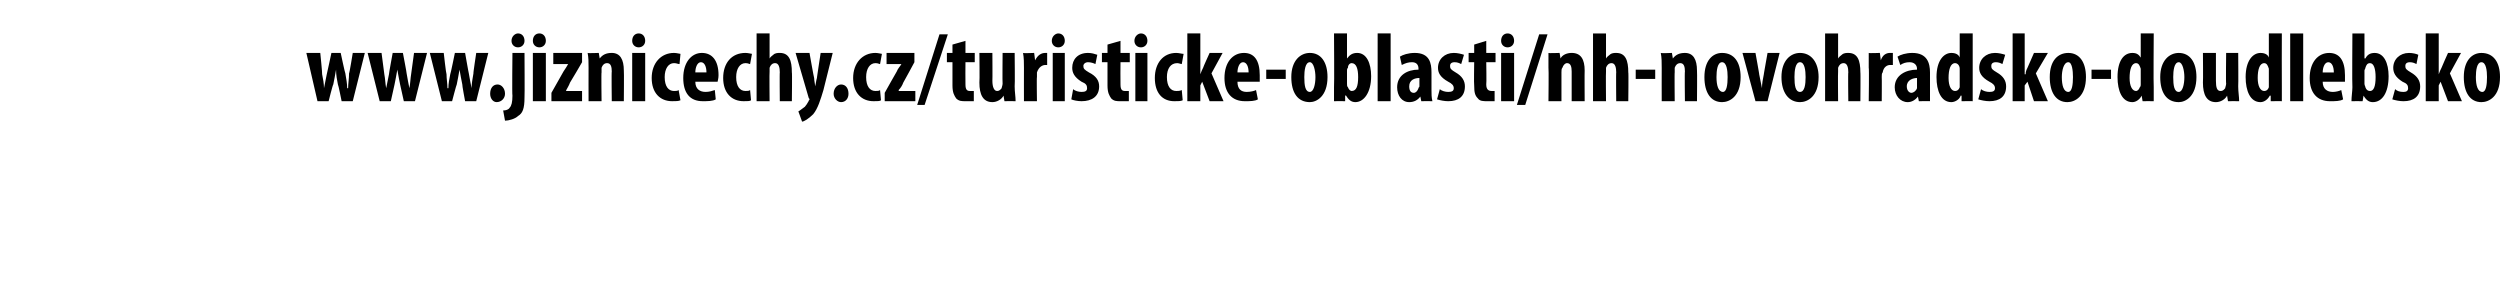 <?xml version="1.0" standalone="no"?><!DOCTYPE svg PUBLIC "-//W3C//DTD SVG 1.1//EN" "http://www.w3.org/Graphics/SVG/1.1/DTD/svg11.dtd"><svg xmlns="http://www.w3.org/2000/svg" xmlns:xlink="http://www.w3.org/1999/xlink" version="1.1" width="269.3px" height="30.6px" viewBox="0 0 269.3 30.6"><desc/><defs/><g id="Polygon114793"><path d="m34.5 5.7s.23 2.25.2 2.3c.1.5.2 1 .2 1.5l.3-1.5c.02-.03.5-2.3.5-2.3h1s.47 2.22.5 2.2c.1.6.2 1.1.2 1.6h.1c0-.5.1-1 .1-1.6c.04.03.4-2.2.4-2.2h1.3L38 10.9h-1.2s-.36-1.81-.4-1.8c-.1-.5-.2-1-.2-1.6c-.1.6-.2 1.1-.3 1.6c-.05 0-.5 1.8-.5 1.8h-1.2L33 5.7h1.5zm6.6 0l.3 2.3c.1.5.1 1 .2 1.5l.3-1.5c-.02-.03.4-2.3.4-2.3h1.1s.43 2.22.4 2.2c.1.6.2 1.1.3 1.6c.1-.5.1-1 .2-1.6l.3-2.2h1.4l-1.3 5.2h-1.2l-.4-1.8c-.1-.5-.2-1-.3-1.6c-.1.6-.2 1.1-.3 1.6l-.4 1.8h-1.2l-1.3-5.2h1.5zm6.7 0s.25 2.25.3 2.3c0 .5.1 1 .1 1.5h.1c0-.5.1-1 .2-1.5c.04-.03.5-2.3.5-2.3h1.1s.39 2.22.4 2.2c.1.6.2 1.1.3 1.6c0-.5.1-1 .2-1.6c-.04.03.3-2.2.3-2.2h1.3l-1.3 5.2h-1.2s-.34-1.81-.3-1.8c-.1-.5-.2-1-.3-1.6c-.1.6-.2 1.1-.3 1.6c-.03 0-.5 1.8-.5 1.8h-1.1l-1.3-5.2h1.5zm5 4.4c0-.6.3-1 .8-1c.4 0 .8.4.8 1c0 .5-.4.9-.9.9c-.4 0-.7-.4-.7-.9zm1.4 1.8c.3 0 .6-.1.7-.3c.2-.2.3-.6.3-1.3c-.05-.05 0-4.6 0-4.6h1.3s.03 4.81 0 4.8c0 1.2-.2 1.7-.7 2c-.3.3-1 .5-1.4.5l-.2-1.1zm2.3-7.5c0 .4-.3.7-.7.7c-.4 0-.7-.3-.7-.7c0-.5.4-.8.7-.8c.4 0 .7.3.7.8zm.9 6.5V5.7h1.4v5.2h-1.4zm1.4-6.5c0 .4-.3.7-.7.7c-.4 0-.7-.3-.7-.7c0-.5.3-.8.7-.8c.4 0 .7.3.7.8zm.6 5.6l1.3-2.3c.2-.3.4-.6.5-.8c-.03 0 0 0 0 0h-1.6V5.7h3.1v1s-1.27 2.19-1.3 2.2c-.1.3-.3.6-.4.8c-.05.03 0 .1 0 .1h1.7v1.1h-3.3v-.9zm4-2.7c0-.6 0-1.1-.1-1.6c.05.05 1.2 0 1.2 0l.1.6s.03.04 0 0c.3-.4.7-.6 1.3-.6c.9 0 1.3.7 1.3 1.9c.03-.02 0 3.3 0 3.3h-1.3s-.04-3.23 0-3.2c0-.5-.1-.9-.5-.9c-.3 0-.5.2-.6.5v.5c-.04-.05 0 3.1 0 3.1h-1.4s-.01-3.61 0-3.6zm4.7 3.6V5.7h1.4v5.2h-1.4zm1.4-6.5c0 .4-.3.7-.7.7c-.4 0-.7-.3-.7-.7c0-.5.3-.8.7-.8c.4 0 .7.3.7.8zm3.8 6.4c-.2.1-.5.1-.9.1c-1.3 0-2.2-.9-2.2-2.5c0-1.6 1-2.7 2.4-2.7c.3 0 .6.1.7.1l-.1 1.1c-.2 0-.3-.1-.6-.1c-.6 0-1 .6-1 1.5c0 1 .4 1.5 1 1.5c.2 0 .4 0 .5-.1l.2 1.1zm1.6-2c0 .8.5 1.1 1.1 1.1c.4 0 .7-.1 1-.2l.1 1c-.3.2-.9.2-1.4.2c-1.4 0-2.1-.9-2.1-2.5c0-1.7.9-2.7 2-2.7c1.1 0 1.8.8 1.8 2.4c0 .4-.1.6-.1.7h-2.4zm1.2-1c0-.6-.2-1.1-.6-1.1c-.4 0-.6.6-.6 1.1h1.2zm4.8 3c-.1.1-.4.1-.8.1c-1.3 0-2.2-.9-2.2-2.5c0-1.6.9-2.7 2.4-2.7c.3 0 .6.1.7.1l-.2 1.1c-.1 0-.2-.1-.5-.1c-.6 0-1 .6-1 1.5c0 1 .4 1.5 1 1.5c.2 0 .4 0 .5-.1l.1 1.1zm.6-7.2h1.4v2.7s0-.02 0 0c.1-.2.3-.3.4-.4c.2-.2.5-.2.7-.2c1 0 1.3.8 1.3 2.1c.04-.04 0 3.1 0 3.1H84s-.03-3.14 0-3.1c0-.5-.1-1-.5-1c-.3 0-.5.2-.6.5v.4c-.03-.01 0 3.2 0 3.2h-1.4V3.6zm5.7 2.1s.48 2.73.5 2.7c0 .3.1.6.1.9c.1-.3.1-.6.2-.9c-.02.05.4-2.7.4-2.7h1.3l-1 4c-.3 1-.6 2-1.1 2.6c-.5.5-1 .8-1.2.8L86 12c.2-.1.4-.3.7-.5c.1-.1.3-.4.4-.6c0-.1.1-.1.1-.2c0-.1-.1-.1-.1-.2l-1.4-4.8h1.5zm2.6 4.4c0-.6.4-1 .8-1c.5 0 .8.4.8 1c0 .5-.3.9-.8.9c-.4 0-.8-.4-.8-.9zm5.1.7c-.1.1-.4.1-.8.1c-1.3 0-2.2-.9-2.2-2.5c0-1.6 1-2.7 2.4-2.7c.3 0 .6.1.7.1l-.2 1.1c-.1 0-.2-.1-.5-.1c-.6 0-1 .6-1 1.5c0 1 .4 1.5 1 1.5c.2 0 .4 0 .5-.1l.1 1.1zm.4-.8s1.27-2.27 1.3-2.3c.1-.3.4-.6.5-.8c-.04 0 0 0 0 0h-1.6V5.7h3v1s-1.18 2.19-1.2 2.2c-.1.3-.3.6-.5.8c.04.03 0 .1 0 .1h1.8v1.1h-3.3v-.9zm3.5 1.3l2.4-7.6h.9l-2.5 7.6h-.8zm5.2-6.9v1.3h1v1h-1s-.02 2.37 0 2.4c0 .6.2.7.5.7h.4v1.1h-.9c-.4 0-.7 0-1-.3c-.2-.3-.4-.6-.4-1.4c.01-.05 0-2.5 0-2.5h-.6v-1h.6v-.9l1.4-.4zm5.3 4.9c0 .6.1 1.1.1 1.6c-.02-.02-1.2 0-1.2 0l-.1-.6s.01.04 0 0c-.2.4-.7.7-1.2.7c-1 0-1.4-.8-1.4-2.1c.04-.04 0-3.2 0-3.2h1.4s.02 3.01 0 3c0 .7.2 1.1.5 1.1c.3 0 .4-.2.5-.3c0-.1.1-.3.1-.5c-.03.02 0-3.3 0-3.3h1.3s.04 3.62 0 3.6zm1-2c0-.5 0-1.1-.1-1.6c.05.05 1.2 0 1.2 0l.1.8s.05-.01 0 0c.3-.6.7-.8 1.1-.8h.2v1.3h-.2c-.3 0-.7.2-.9.8v.5c-.04-.03 0 2.6 0 2.6h-1.4s-.01-3.61 0-3.6zm3.1 3.6V5.7h1.3v5.2h-1.3zm1.3-6.5c0 .4-.3.7-.7.7c-.4 0-.7-.3-.7-.7c0-.5.4-.8.7-.8c.4 0 .7.3.7.8zm.9 5.2c.2.2.6.3.9.3c.4 0 .6-.1.6-.4c0-.3-.1-.5-.6-.7c-.8-.5-1-1-1-1.5c0-.9.6-1.6 1.7-1.6c.4 0 .7.1 1 .2l-.2 1c-.2-.1-.5-.2-.8-.2c-.3 0-.5.2-.5.4c0 .3.1.4.6.7c.8.4 1.1.9 1.1 1.5c0 1.1-.8 1.6-1.9 1.6c-.4 0-.9-.1-1.1-.2l.2-1.1zm5.1-5.2v1.3h1v1h-1s-.02 2.37 0 2.4c0 .6.2.7.5.7h.4v1.1h-.9c-.4 0-.7 0-1-.3c-.2-.3-.4-.6-.4-1.4c.01-.05 0-2.5 0-2.5h-.6v-1h.6v-.9l1.4-.4zm1.6 6.5V5.7h1.3v5.2h-1.3zm1.3-6.5c0 .4-.3.7-.7.7c-.4 0-.7-.3-.7-.7c0-.5.4-.8.7-.8c.4 0 .7.3.7.8zm3.8 6.4c-.2.1-.5.1-.9.1c-1.3 0-2.1-.9-2.1-2.5c0-1.6.9-2.7 2.3-2.7c.3 0 .6.1.8.1l-.2 1.1c-.1 0-.3-.1-.5-.1c-.7 0-1.1.6-1.1 1.5c0 1 .4 1.5 1 1.5c.2 0 .4 0 .6-.1l.1 1.1zm1.9-2.8s.03-.01 0 0c.1-.3.2-.5.3-.7c-.02-.02.7-1.6.7-1.6h1.4l-1.2 2.2l1.3 3h-1.5l-.8-2.1l-.2.4v1.7h-1.4V3.6h1.4v4.4zm4 .8c0 .8.4 1.1 1 1.1c.4 0 .8-.1 1-.2l.2 1c-.3.2-.9.2-1.4.2c-1.4 0-2.2-.9-2.2-2.5c0-1.7.9-2.7 2.1-2.7c1.1 0 1.7.8 1.7 2.4v.7h-2.4zm1.2-1c0-.6-.2-1.1-.6-1.1c-.4 0-.6.6-.6 1.1h1.2zm4-.3v1h-2.1v-1h2.1zm4.5.8c0 2.1-1.2 2.7-1.9 2.7c-1.3 0-2-1-2-2.7c0-1.8 1-2.6 2-2.6c1.2 0 1.9 1 1.9 2.6zm-2.5 0c0 .9.1 1.6.6 1.6c.4 0 .6-.8.6-1.6c0-.7-.2-1.6-.6-1.6c-.5 0-.6.9-.6 1.6zm3.2-4.7h1.4v2.7s.04-.04 0 0c.3-.4.6-.6 1.1-.6c1 0 1.5 1.1 1.5 2.5c0 1.8-.8 2.8-1.7 2.8c-.4 0-.7-.2-1-.7c-.02-.03-.1 0-.1 0v.6s-1.2-.02-1.2 0V9.4c.04-.04 0-5.8 0-5.8zm1.4 5.4c0 .2 0 .3.1.4c.1.3.3.4.4.4c.5 0 .7-.5.7-1.5c0-.9-.2-1.5-.7-1.5c-.2 0-.4.2-.4.5c-.1.1-.1.2-.1.3v1.4zm3.3-5.4h1.4v7.3h-1.4V3.6zm5.8 6.1c0 .4 0 .8.1 1.2c-.02-.02-1.2 0-1.2 0l-.1-.5s-.05-.02 0 0c-.3.4-.7.6-1.2.6c-.8 0-1.3-.7-1.3-1.6c0-1.3 1.1-1.9 2.3-1.9v-.1c0-.4-.2-.7-.7-.7c-.4 0-.7.1-1.1.3l-.2-.9c.3-.2.9-.4 1.6-.4c1.6 0 1.8 1.1 1.8 2.1v1.9zm-1.3-1.3c-.5 0-1.1.2-1.1.9c0 .5.2.7.5.7c.2 0 .4-.2.5-.5c0-.1.1-.1.1-.2v-.9zm2.2 1.2c.2.2.6.3.9.3c.4 0 .6-.1.6-.4c0-.3-.2-.5-.6-.7c-.9-.5-1.1-1-1.1-1.5c0-.9.7-1.6 1.7-1.6c.4 0 .8.1 1.1.2l-.3 1c-.2-.1-.4-.2-.7-.2c-.4 0-.5.2-.5.4c0 .3.1.4.6.7c.7.4 1 .9 1 1.5c0 1.1-.7 1.6-1.8 1.6c-.4 0-.9-.1-1.2-.2l.3-1.1zm5-5.2v1.3h1v1h-1s.04 2.37 0 2.4c0 .6.3.7.6.7h.3v1.1h-.8c-.4 0-.8 0-1-.3c-.3-.3-.4-.6-.4-1.4c-.04-.05 0-2.5 0-2.5h-.6v-1h.6v-.9l1.3-.4zm1.6 6.5V5.7h1.4v5.2h-1.4zm1.4-6.5c0 .4-.3.7-.7.7c-.4 0-.7-.3-.7-.7c0-.5.3-.8.7-.8c.4 0 .7.3.7.8zm.3 6.9l2.4-7.6h.9l-2.4 7.6h-.9zm3.4-4V5.7c-.01.05 1.2 0 1.2 0l.1.6s-.03.04 0 0c.2-.4.7-.6 1.2-.6c1 0 1.4.7 1.4 1.9c-.02-.02 0 3.3 0 3.3h-1.4V7.7c0-.5-.1-.9-.5-.9c-.2 0-.4.2-.5.5c-.1.1-.1.3-.1.5v3.1h-1.4s.04-3.61 0-3.6zm4.8-3.7h1.4v2.7s-.01-.02 0 0c.1-.2.3-.3.4-.4c.2-.2.5-.2.7-.2c1 0 1.3.8 1.3 2.1c.04-.04 0 3.1 0 3.1h-1.3s-.03-3.14 0-3.1c0-.5-.1-1-.5-1c-.3 0-.5.2-.6.5v.4c-.03-.01 0 3.2 0 3.2h-1.4V3.6zm6.7 3.9v1h-2.1v-1h2.1zm.7-.2c0-.6 0-1.1-.1-1.6c.05.05 1.2 0 1.2 0l.1.6s.03.04 0 0c.3-.4.7-.6 1.3-.6c.9 0 1.3.7 1.3 1.9c.03-.02 0 3.3 0 3.3h-1.3s-.04-3.23 0-3.2c0-.5-.1-.9-.5-.9c-.3 0-.5.2-.6.5v.5c-.03-.05 0 3.1 0 3.1H179s-.01-3.61 0-3.6zm8.5 1c0 2.1-1.2 2.7-2 2.7c-1.2 0-1.9-1-1.9-2.7c0-1.8.9-2.6 1.9-2.6c1.3 0 2 1 2 2.6zm-2.6 0c0 .9.2 1.6.7 1.6c.4 0 .5-.8.5-1.6c0-.7-.1-1.6-.6-1.6c-.5 0-.6.9-.6 1.6zm4.2-2.6s.43 2.35.4 2.3l.3 1.5c0-.5.1-1 .2-1.5c-.02.05.4-2.3.4-2.3h1.3l-1.3 5.2h-1.3l-1.4-5.2h1.4zm6.8 2.6c0 2.1-1.2 2.7-2 2.7c-1.2 0-2-1-2-2.7c0-1.8 1-2.6 2-2.6c1.2 0 2 1 2 2.6zm-2.6 0c0 .9.1 1.6.6 1.6c.5 0 .6-.8.6-1.6c0-.7-.1-1.6-.6-1.6c-.5 0-.6.9-.6 1.6zm3.3-4.7h1.4v2.7s-.01-.02 0 0c.1-.2.3-.3.4-.4c.2-.2.5-.2.7-.2c1 0 1.3.8 1.3 2.1c.03-.04 0 3.1 0 3.1h-1.3s-.04-3.14 0-3.1c0-.5-.1-1-.5-1c-.3 0-.5.2-.6.5v.4c-.03-.01 0 3.2 0 3.2h-1.4V3.6zm4.7 3.7V5.7c.01.05 1.2 0 1.2 0l.1.8s.01-.01 0 0c.2-.6.6-.8 1-.8h.3v1.3h-.3c-.3 0-.7.2-.8.8c-.1.1-.1.3-.1.5c.02-.03 0 2.6 0 2.6h-1.4s.05-3.61 0-3.6zm6.6 2.4v1.2c.04-.02-1.2 0-1.2 0l-.1-.5s.01-.02 0 0c-.3.4-.7.6-1.1.6c-.8 0-1.4-.7-1.4-1.6c0-1.3 1.2-1.9 2.4-1.9v-.1c0-.4-.3-.7-.8-.7c-.4 0-.7.1-1 .3l-.3-.9c.3-.2.9-.4 1.6-.4c1.6 0 1.9 1.1 1.9 2.1v1.9zm-1.4-1.3c-.4 0-1.1.2-1.1.9c0 .5.3.7.5.7c.2 0 .5-.2.6-.5V8.4zm6-4.8v7.3c.03-.02-1.2 0-1.2 0v-.6h-.1c-.1.4-.6.7-1 .7c-1.1 0-1.6-1.2-1.6-2.7c0-1.8.8-2.6 1.6-2.6c.5 0 .8.2.9.5c0-.02 0 0 0 0V3.6h1.4zm-1.4 4.1v-.3c0-.3-.2-.6-.5-.6c-.5 0-.7.7-.7 1.6c0 .9.3 1.4.7 1.4c.2 0 .4-.1.5-.4V7.7zm2.3 1.9c.2.2.6.3.9.3c.4 0 .6-.1.6-.4c0-.3-.2-.5-.6-.7c-.9-.5-1.1-1-1.1-1.5c0-.9.7-1.6 1.7-1.6c.4 0 .8.1 1.1.2l-.3 1c-.2-.1-.4-.2-.7-.2c-.4 0-.5.2-.5.4c0 .3.1.4.6.7c.7.4 1 .9 1 1.5c0 1.1-.7 1.6-1.8 1.6c-.4 0-.9-.1-1.2-.2l.3-1.1zm4.7-1.6h.1c0-.3.1-.5.2-.7l.7-1.6h1.5l-1.3 2.2l1.3 3h-1.5l-.7-2.1l-.3.4v1.7h-1.3V3.6h1.3v4.4zm6.6.3c0 2.1-1.2 2.7-2 2.7c-1.2 0-1.9-1-1.9-2.7c0-1.8.9-2.6 2-2.6c1.2 0 1.9 1 1.9 2.6zm-2.6 0c0 .9.2 1.6.7 1.6c.4 0 .5-.8.5-1.6c0-.7-.1-1.6-.5-1.6c-.5 0-.7.9-.7 1.6zm5.3-.8v1h-2.1v-1h2.1zm4.6-3.9s-.04 5.76 0 5.8v1.5c0-.02-1.2 0-1.2 0l-.1-.6s.01.01 0 0c-.2.4-.6.7-1 .7c-1.1 0-1.6-1.2-1.6-2.7c0-1.8.7-2.6 1.6-2.6c.5 0 .7.2.9.5c-.03-.02 0 0 0 0V3.6h1.4zm-1.4 4.1v-.3c-.1-.3-.2-.6-.5-.6c-.5 0-.7.7-.7 1.6c0 .9.3 1.4.7 1.4c.1 0 .3-.1.4-.4c.1-.1.1-.2.1-.3V7.7zm6 .6c0 2.1-1.2 2.7-1.9 2.7c-1.3 0-2-1-2-2.7c0-1.8 1-2.6 2-2.6c1.2 0 1.9 1 1.9 2.6zm-2.5 0c0 .9.1 1.6.6 1.6c.4 0 .6-.8.6-1.6c0-.7-.2-1.6-.6-1.6c-.5 0-.6.9-.6 1.6zm7 1c0 .6.1 1.1.1 1.6c-.03-.02-1.2 0-1.2 0l-.1-.6s-.01.04 0 0c-.2.4-.7.7-1.2.7c-1 0-1.4-.8-1.4-2.1c.03-.04 0-3.2 0-3.2h1.4v3c0 .7.1 1.1.5 1.1c.3 0 .4-.2.5-.3c0-.1.1-.3.1-.5c-.04.02 0-3.3 0-3.3h1.3s.03 3.62 0 3.6zm4.7-5.7s-.02 5.76 0 5.8v1.5c.03-.02-1.2 0-1.2 0v-.6h-.1c-.2.4-.6.7-1 .7c-1.1 0-1.6-1.2-1.6-2.7c0-1.8.8-2.6 1.6-2.6c.5 0 .8.2.9.5c-.01-.02 0 0 0 0V3.6h1.4zm-1.4 4.1v-.3c-.1-.3-.2-.6-.5-.6c-.5 0-.7.7-.7 1.6c0 .9.3 1.4.7 1.4c.2 0 .4-.1.5-.4V7.7zm2.3-4.1h1.4v7.3h-1.4V3.6zm3.5 5.2c0 .8.5 1.1 1.1 1.1c.3 0 .7-.1.9-.2l.2 1c-.3.2-.9.2-1.4.2c-1.4 0-2.2-.9-2.2-2.5c0-1.7.9-2.7 2.1-2.7c1.1 0 1.7.8 1.7 2.4v.7h-2.4zm1.2-1c0-.6-.2-1.1-.6-1.1c-.4 0-.6.6-.6 1.1h1.2zm2-4.2h1.3v2.7s.06-.04.1 0c.2-.4.5-.6 1-.6c1 0 1.5 1.1 1.5 2.5c0 1.8-.7 2.8-1.7 2.8c-.4 0-.7-.2-1-.7c0-.03 0 0 0 0l-.1.6s-1.18-.02-1.2 0c0-.5.1-1.1.1-1.5c-.04-.04 0-5.8 0-5.8zm1.3 5.4c0 .2.1.3.1.4c.1.3.3.4.5.4c.4 0 .6-.5.6-1.5c0-.9-.2-1.5-.6-1.5c-.3 0-.4.2-.5.5c0 .1-.1.2-.1.3v1.4zm3.3.6c.2.2.5.3.9.3c.3 0 .5-.1.5-.4c0-.3-.1-.5-.6-.7c-.8-.5-1-1-1-1.5c0-.9.7-1.6 1.7-1.6c.4 0 .8.1 1 .2l-.2 1c-.2-.1-.4-.2-.7-.2c-.4 0-.5.2-.5.4c0 .3.1.4.6.7c.7.4 1 .9 1 1.5c0 1.1-.7 1.6-1.8 1.6c-.4 0-.9-.1-1.2-.2l.3-1.1zm4.7-1.6s.04-.01 0 0c.1-.3.2-.5.3-.7c-.01-.02.7-1.6.7-1.6h1.4l-1.2 2.2l1.3 3h-1.5l-.8-2.1l-.2.4v1.7h-1.4V3.6h1.4v4.4zm6.6.3c0 2.1-1.2 2.7-2 2.7c-1.2 0-1.9-1-1.9-2.7c0-1.8.9-2.6 1.9-2.6c1.3 0 2 1 2 2.6zm-2.6 0c0 .9.2 1.6.7 1.6c.4 0 .5-.8.5-1.6c0-.7-.1-1.6-.6-1.6c-.5 0-.6.9-.6 1.6z" stroke="none" fill="#000"/><a xlink:href="http://www.jiznicechy.cz/turisticke-oblasti/nh-novohradsko-doudlebsko" xlink:show="new" xlink:title="www.jiznicechy.cz/turisticke-oblasti/nh-novohradsko-doudlebsko"><rect style="fill:transparent;" x="32" y="3" width="237" height="11"/></a></g></svg>